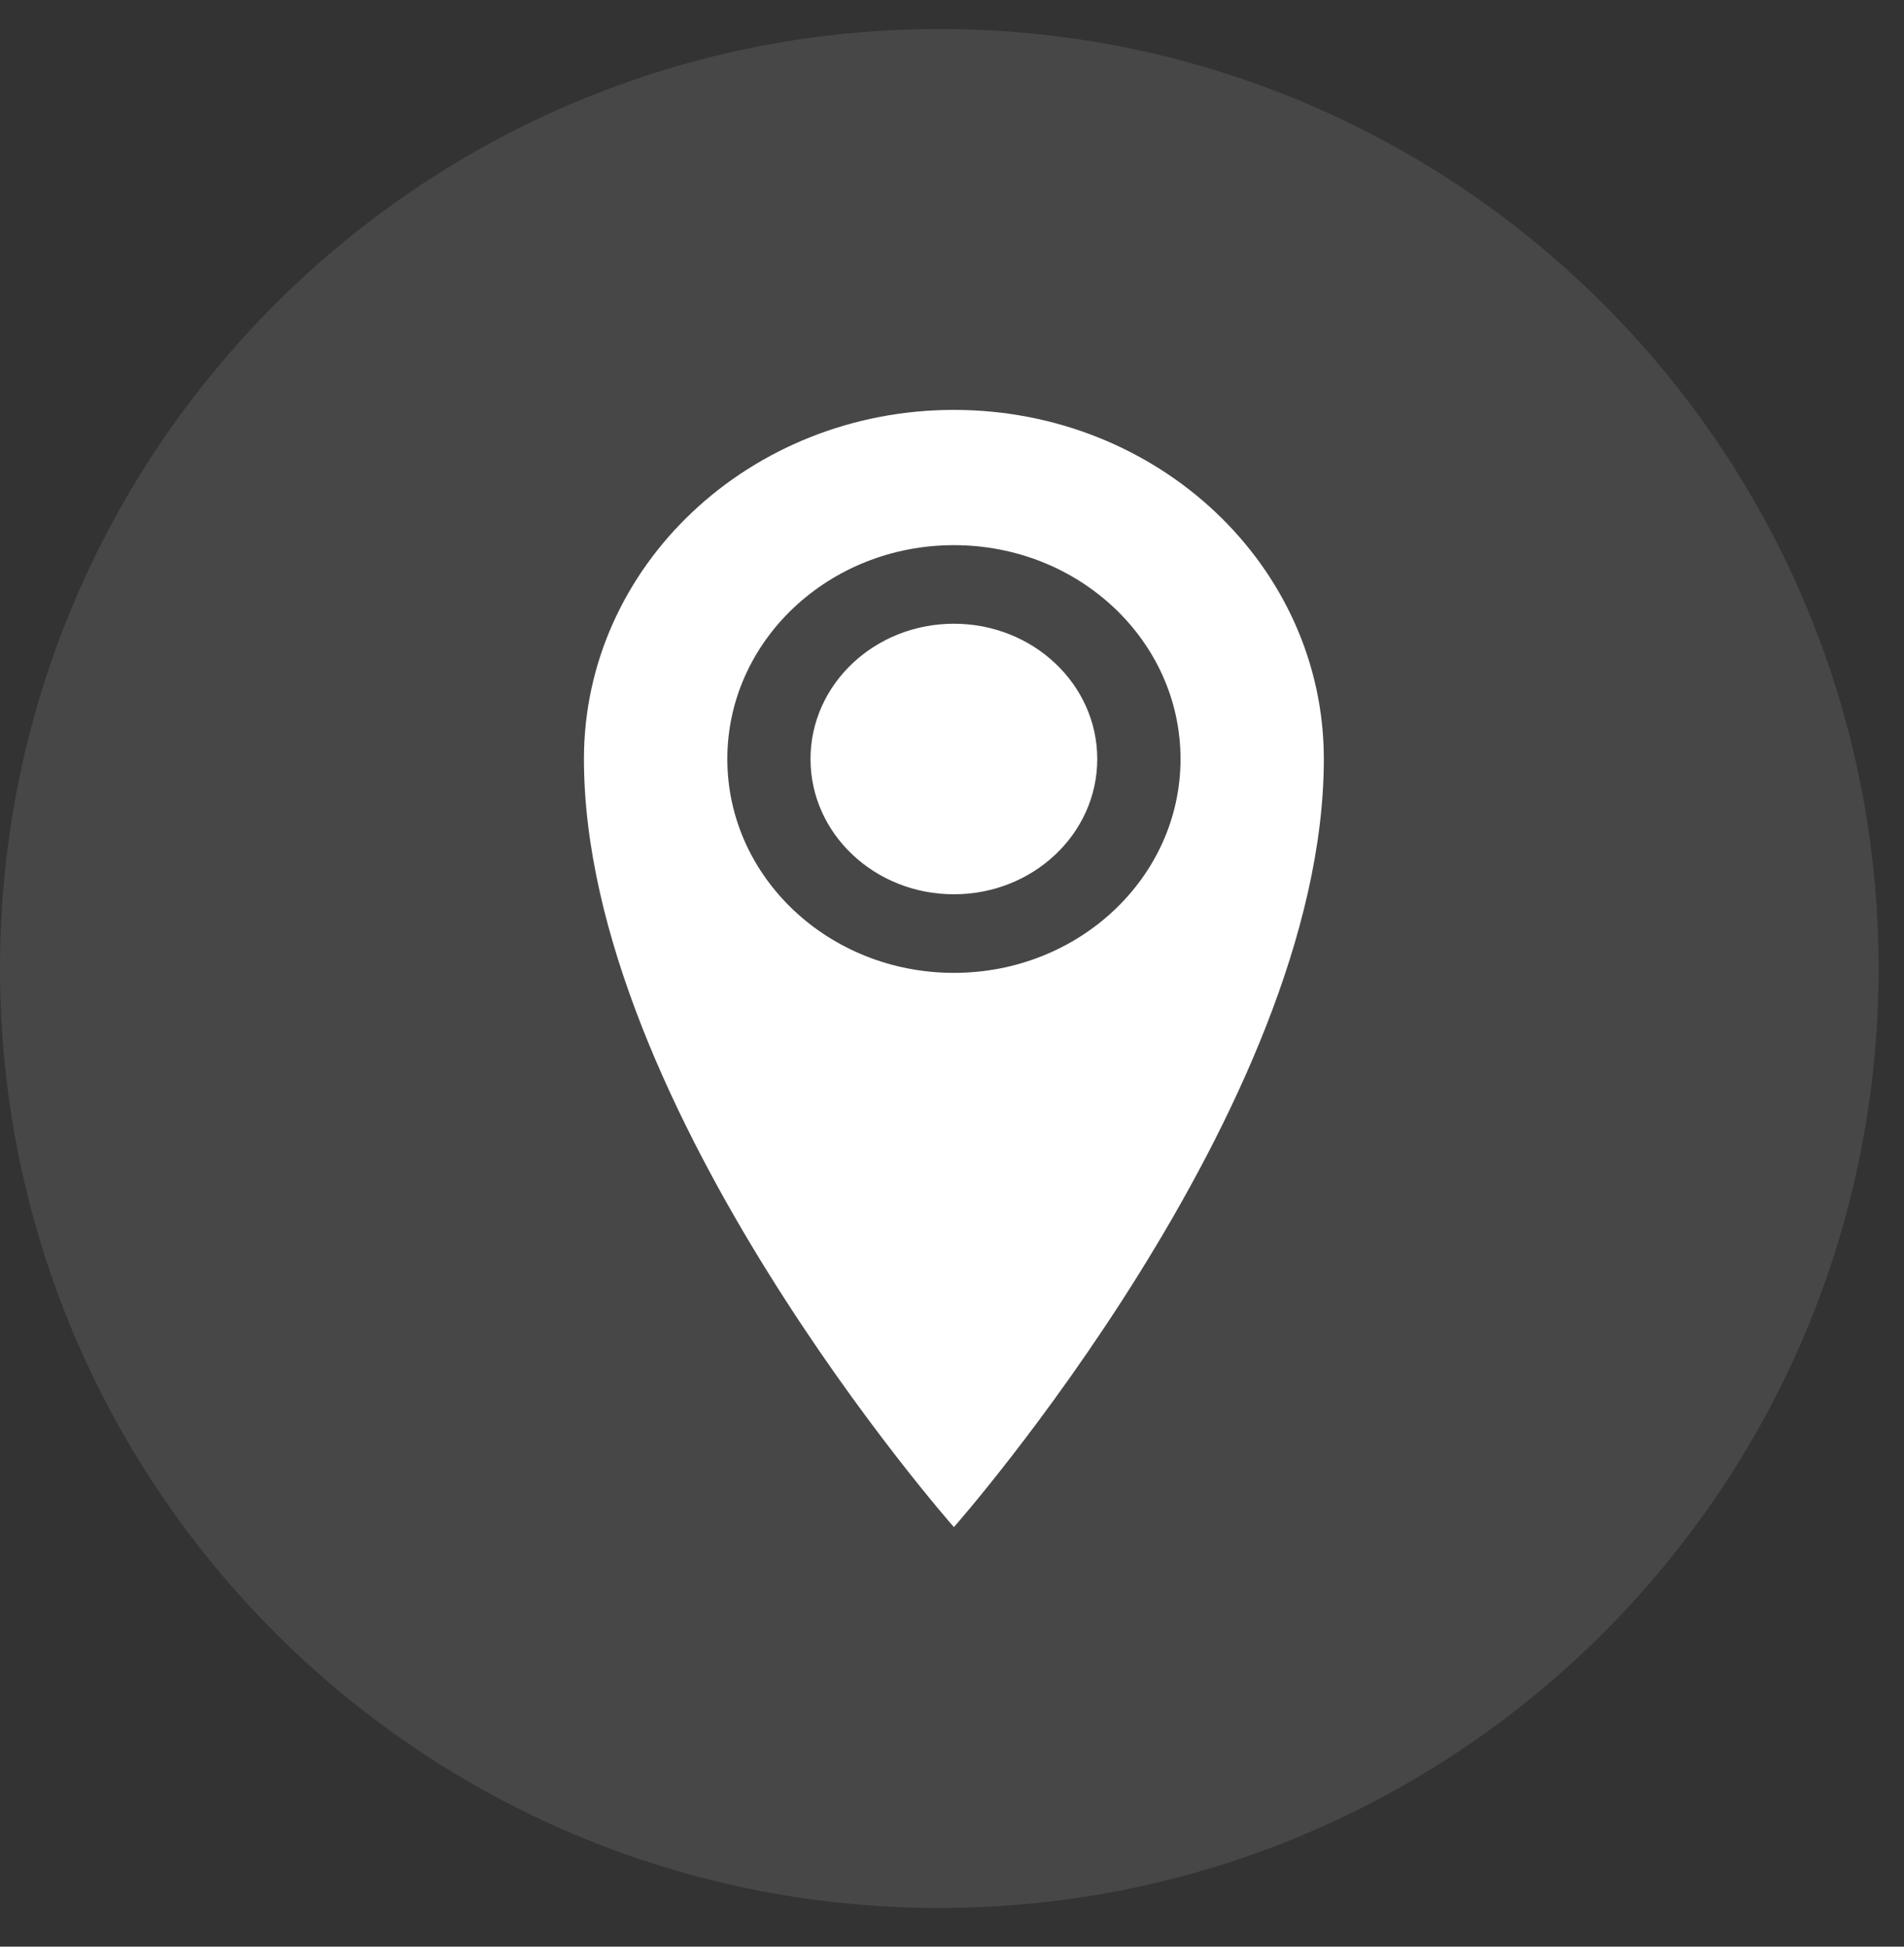 <svg width="45" height="46" viewBox="0 0 45 46" fill="none" xmlns="http://www.w3.org/2000/svg">
<rect x="0" y="0" width="45" height="46" fill="#333333" stroke="none"/>
<path opacity="0.1" d="M22.2 45.086C34.461 45.086 44.4 35.146 44.4 22.886C44.4 10.625 34.461 0.686 22.2 0.686C9.939 0.686 0 10.625 0 22.886C0 35.146 9.939 45.086 22.2 45.086Z" fill="white"/>
<path fill-rule="evenodd" clip-rule="evenodd" d="M22.545 9.686C17.715 9.686 13.801 13.379 13.801 17.936C13.801 26.186 22.545 36.086 22.545 36.086C22.545 36.086 31.288 26.186 31.288 17.936C31.288 13.379 27.374 9.686 22.545 9.686ZM22.545 22.989C19.587 22.989 17.19 20.727 17.19 17.936C17.19 15.144 19.587 12.882 22.545 12.882C25.503 12.882 27.901 15.144 27.901 17.936C27.901 20.727 25.503 22.989 22.545 22.989ZM19.156 17.936C19.156 16.17 20.673 14.739 22.545 14.739C24.416 14.739 25.933 16.17 25.933 17.936C25.933 19.702 24.416 21.132 22.545 21.132C20.673 21.132 19.156 19.702 19.156 17.936Z" fill="white"/>
</svg>
